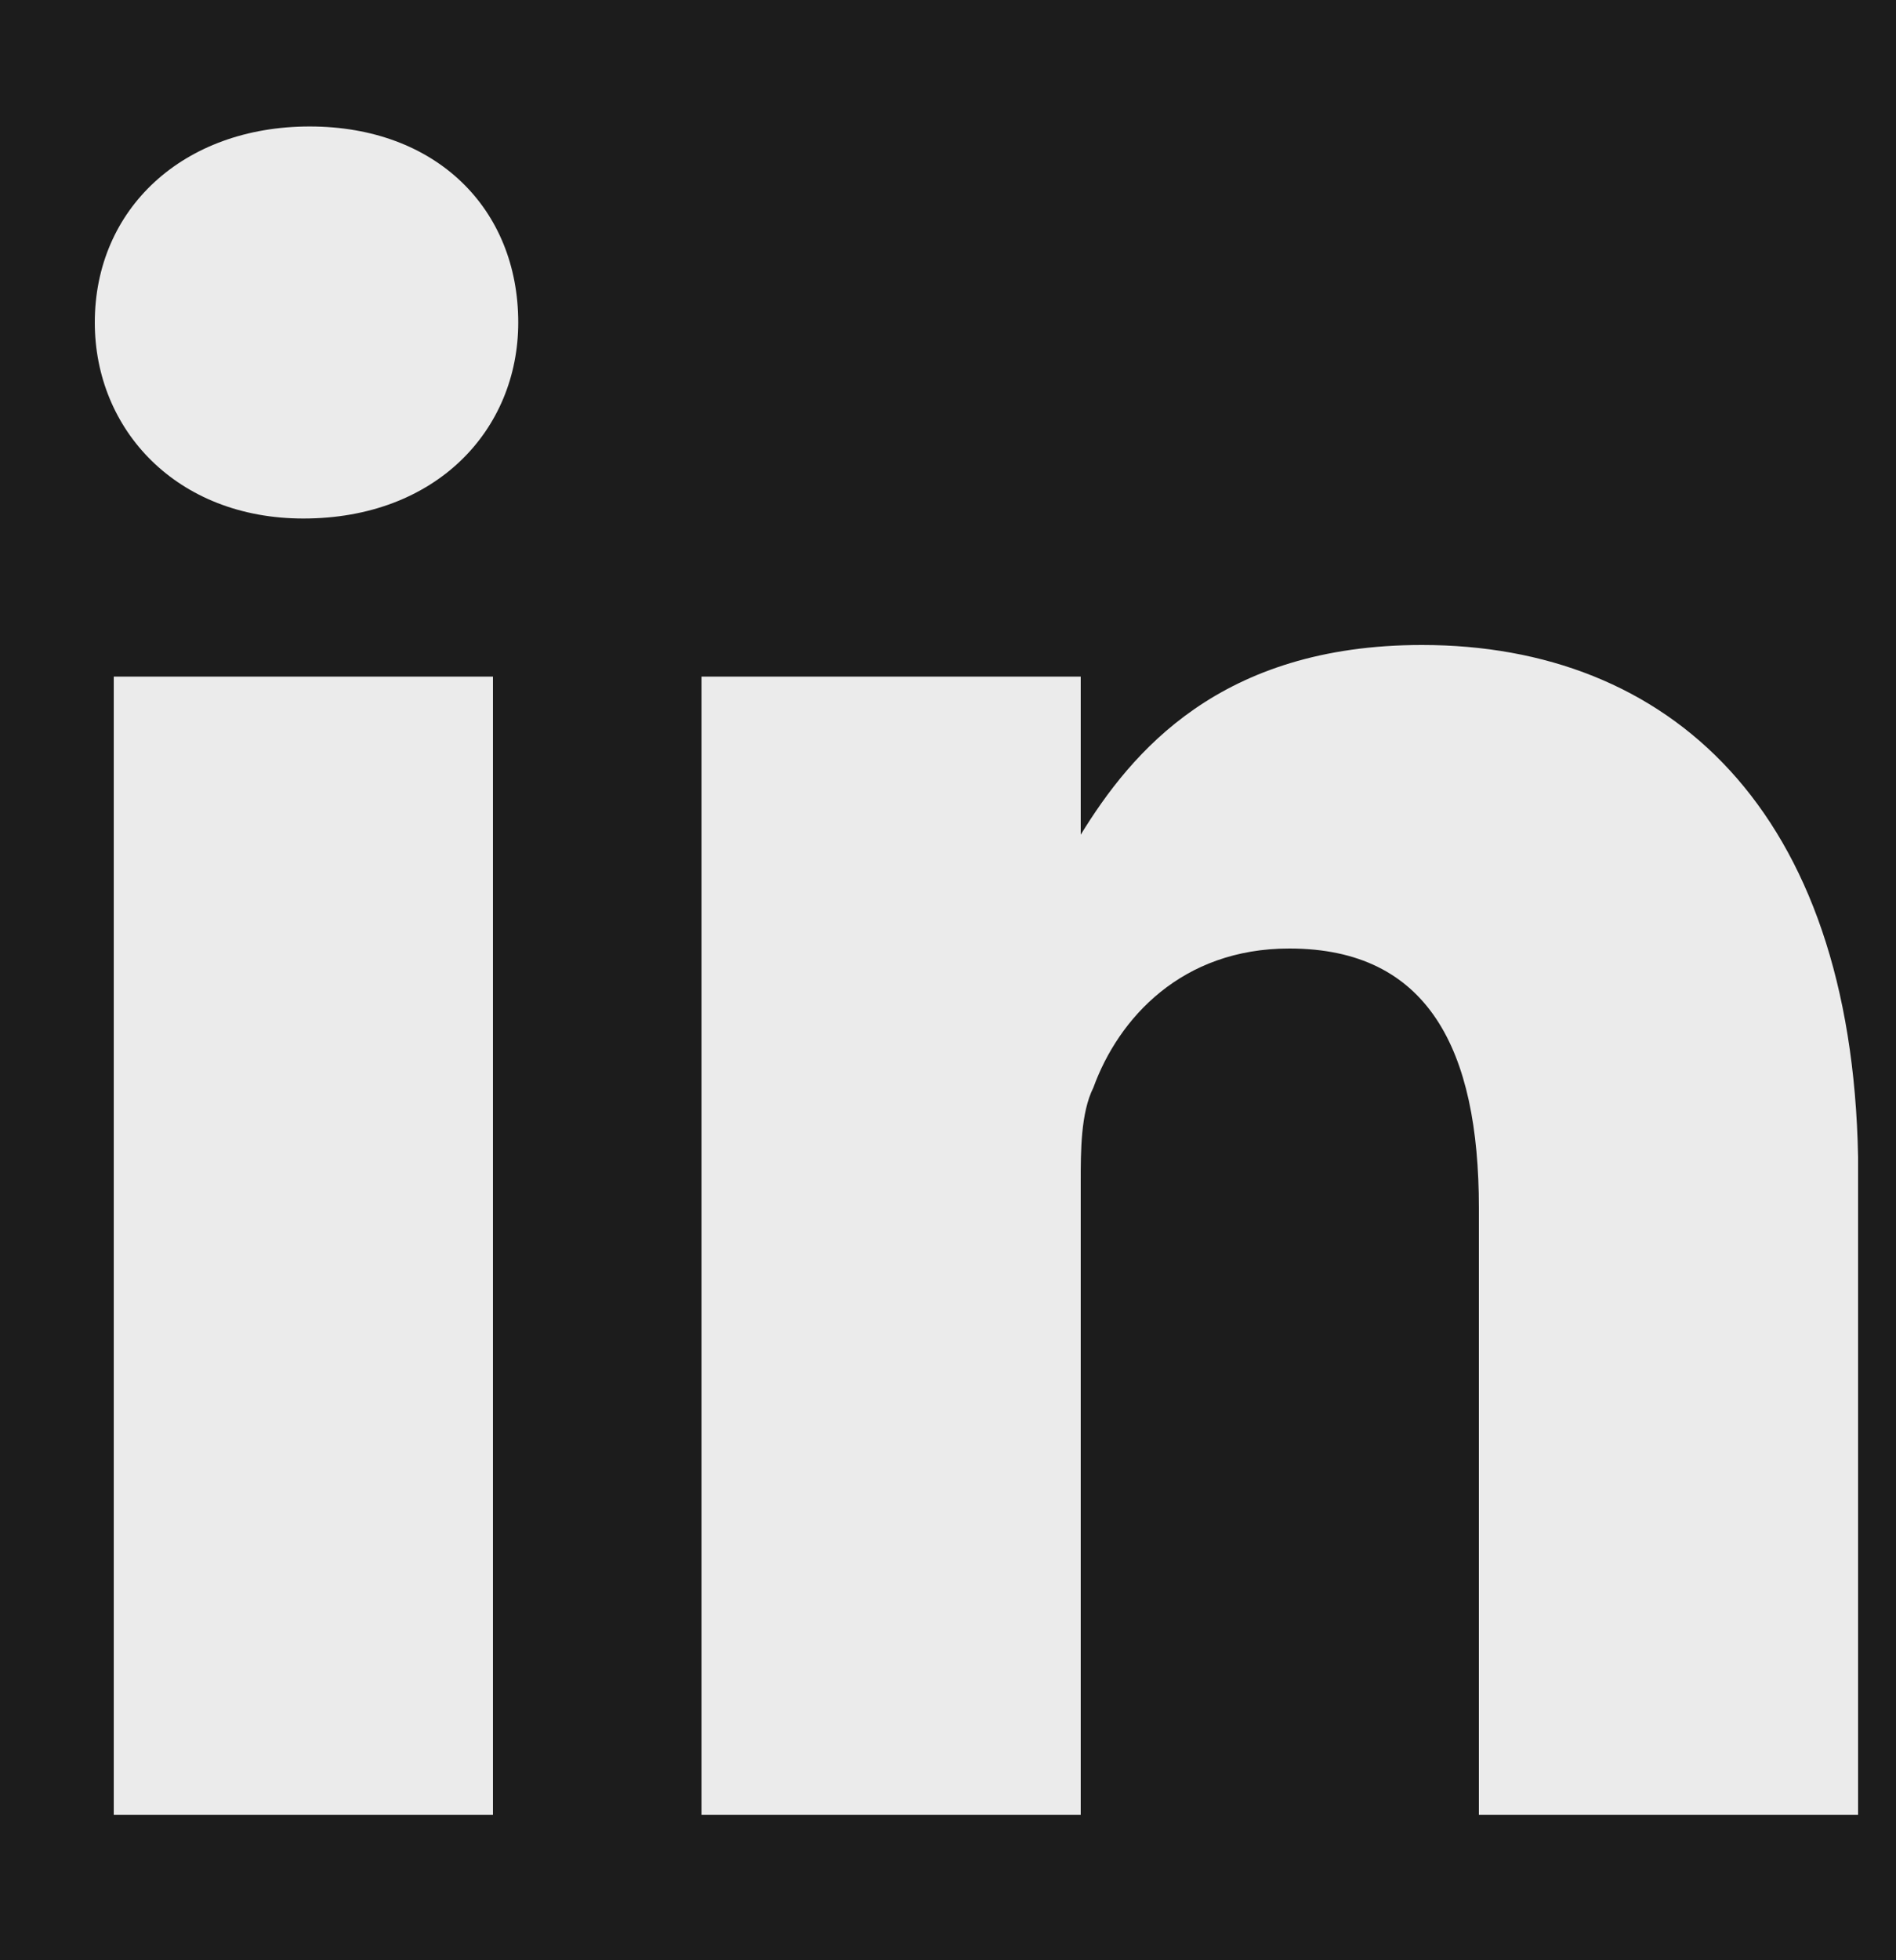 <svg width="30" height="31" viewBox="0 0 30 31" fill="none" xmlns="http://www.w3.org/2000/svg">
<rect width="30" height="31" fill="#F5F5F5"/>
<rect width="390" height="1065" transform="translate(-45 -462)" fill="#121212"/>
<rect x="-15" y="-20" width="330" height="71" rx="10" fill="#1C1C1C"/>
<path d="M1.8 10.7H7.8V28.7H1.8V10.7Z" fill="#EBEBEB"/>
<path d="M4.9 2C2.9 2 1.5 3.3 1.5 5.1C1.5 6.8 2.8 8.2 4.8 8.2C6.9 8.2 8.2 6.8 8.2 5.1C8.2 3.3 6.9 2 4.9 2Z" fill="#EBEBEB"/>
<path d="M22.5 10.2C19.3 10.2 17.9 11.9 17.1 13.2V10.7H11.1V28.7H17.1V18.7C17.1 18.2 17.1 17.6 17.3 17.2C17.7 16.1 18.7 15 20.4 15C22.6 15 23.4 16.6 23.4 19.1V28.7H29.4V18.3C29.3 12.8 26.4 10.2 22.5 10.2Z" fill="#EBEBEB"/>
</svg>
